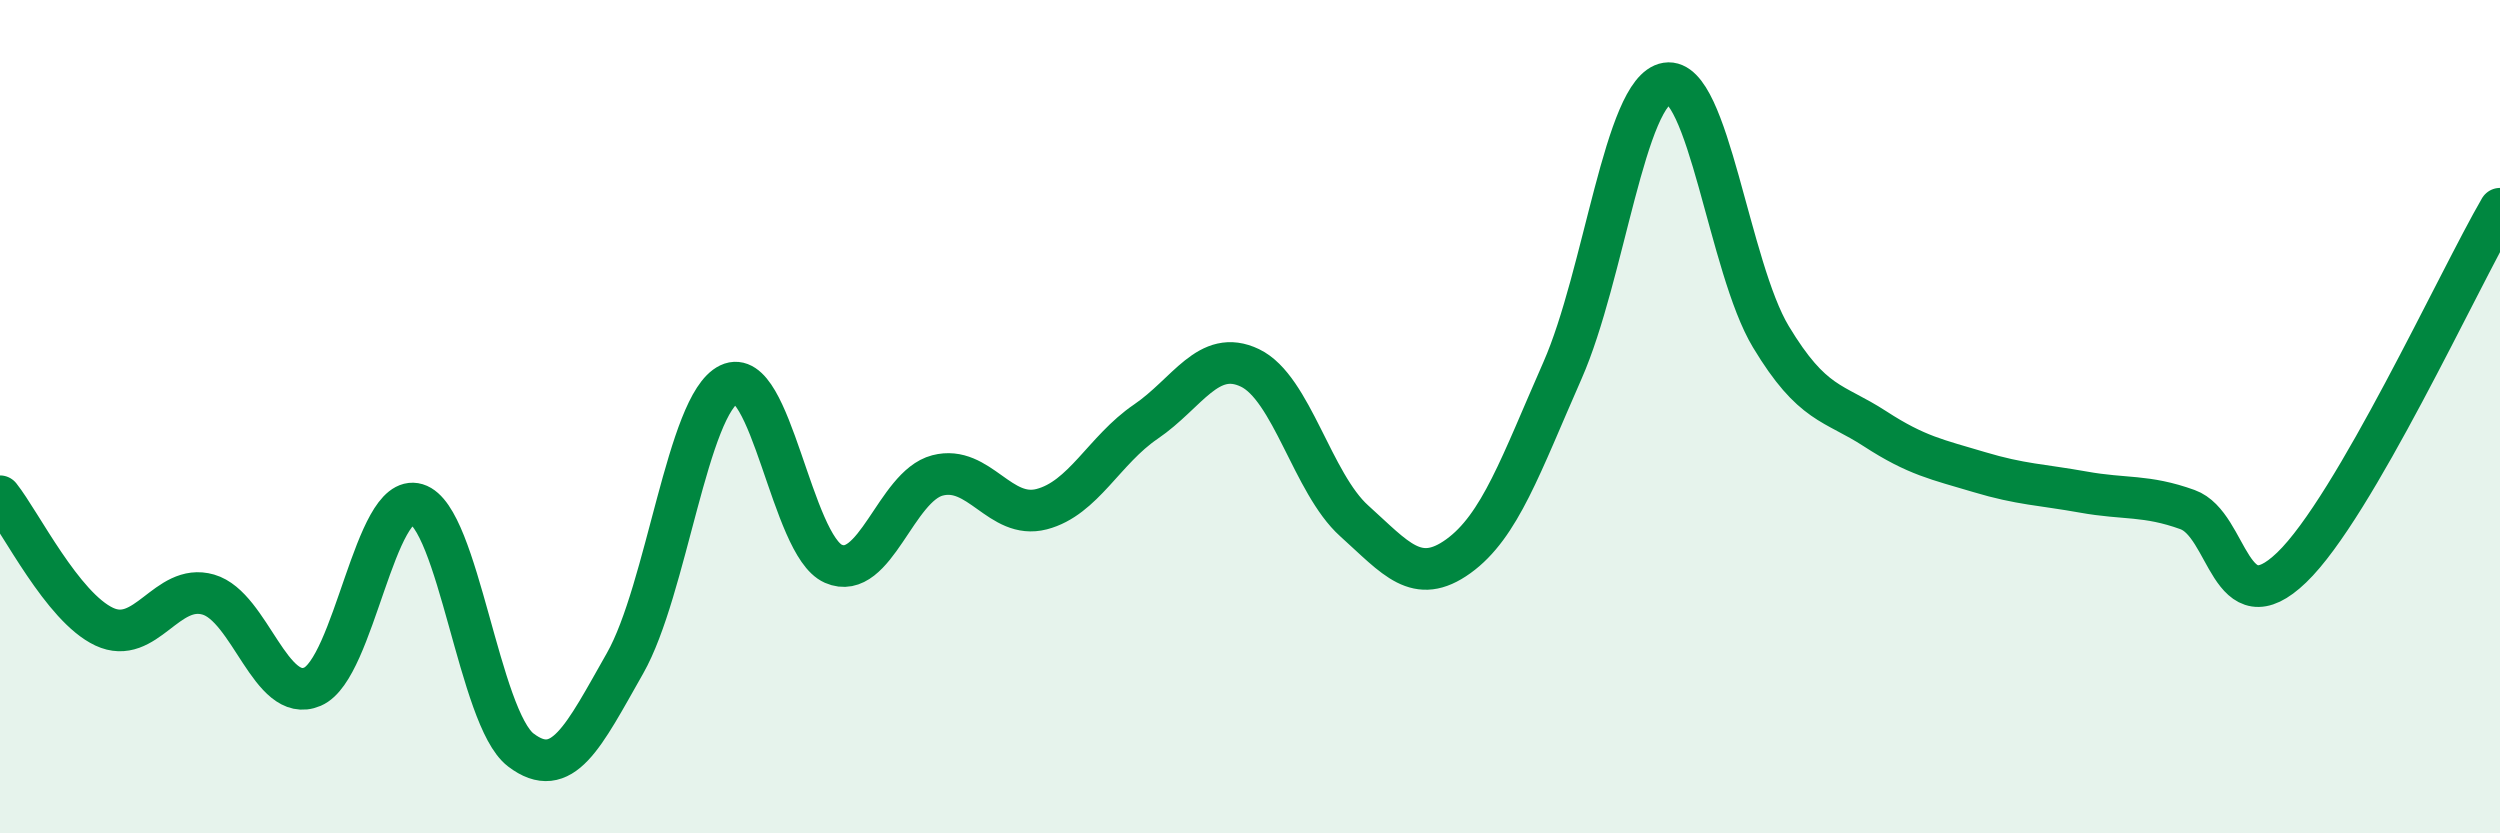
    <svg width="60" height="20" viewBox="0 0 60 20" xmlns="http://www.w3.org/2000/svg">
      <path
        d="M 0,11.91 C 0.5,12.54 1.5,14.57 2.5,15.04 C 3.5,15.51 4,13.98 5,14.27 C 6,14.56 6.5,16.91 7.5,16.48 C 8.5,16.05 9,11.8 10,12.1 C 11,12.4 11.5,17.24 12.5,18 C 13.5,18.76 14,17.68 15,15.92 C 16,14.16 16.5,9.7 17.5,9.22 C 18.5,8.74 19,13.09 20,13.53 C 21,13.97 21.5,11.67 22.5,11.41 C 23.5,11.15 24,12.48 25,12.22 C 26,11.96 26.5,10.8 27.5,10.12 C 28.5,9.44 29,8.35 30,8.83 C 31,9.31 31.5,11.6 32.5,12.5 C 33.5,13.4 34,14.07 35,13.35 C 36,12.63 36.5,11.16 37.5,8.89 C 38.5,6.62 39,2.16 40,2 C 41,1.84 41.5,6.42 42.5,8.08 C 43.5,9.74 44,9.64 45,10.29 C 46,10.94 46.5,11.03 47.5,11.33 C 48.5,11.63 49,11.63 50,11.81 C 51,11.99 51.5,11.87 52.5,12.23 C 53.5,12.59 53.5,15.06 55,13.62 C 56.5,12.18 59,6.73 60,5.01L60 20L0 20Z"
        fill="#008740"
        opacity="0.1"
        stroke-linecap="round"
        stroke-linejoin="round"
      />
      <path
        d="M 0,11.91 C 0.5,12.54 1.5,14.57 2.5,15.04 C 3.5,15.51 4,13.98 5,14.27 C 6,14.56 6.5,16.91 7.5,16.48 C 8.5,16.05 9,11.8 10,12.1 C 11,12.4 11.5,17.24 12.5,18 C 13.5,18.76 14,17.68 15,15.92 C 16,14.16 16.5,9.7 17.5,9.22 C 18.5,8.74 19,13.09 20,13.53 C 21,13.97 21.5,11.67 22.5,11.41 C 23.5,11.15 24,12.48 25,12.22 C 26,11.96 26.5,10.8 27.5,10.12 C 28.5,9.44 29,8.35 30,8.83 C 31,9.31 31.5,11.6 32.5,12.5 C 33.5,13.4 34,14.07 35,13.35 C 36,12.63 36.5,11.16 37.5,8.89 C 38.5,6.62 39,2.16 40,2 C 41,1.84 41.5,6.42 42.5,8.08 C 43.5,9.74 44,9.64 45,10.29 C 46,10.94 46.5,11.03 47.5,11.33 C 48.5,11.63 49,11.63 50,11.81 C 51,11.99 51.5,11.87 52.5,12.23 C 53.5,12.59 53.5,15.06 55,13.62 C 56.5,12.18 59,6.73 60,5.01"
        stroke="#008740"
        stroke-width="1"
        fill="none"
        stroke-linecap="round"
        stroke-linejoin="round"
      />
    </svg>
  